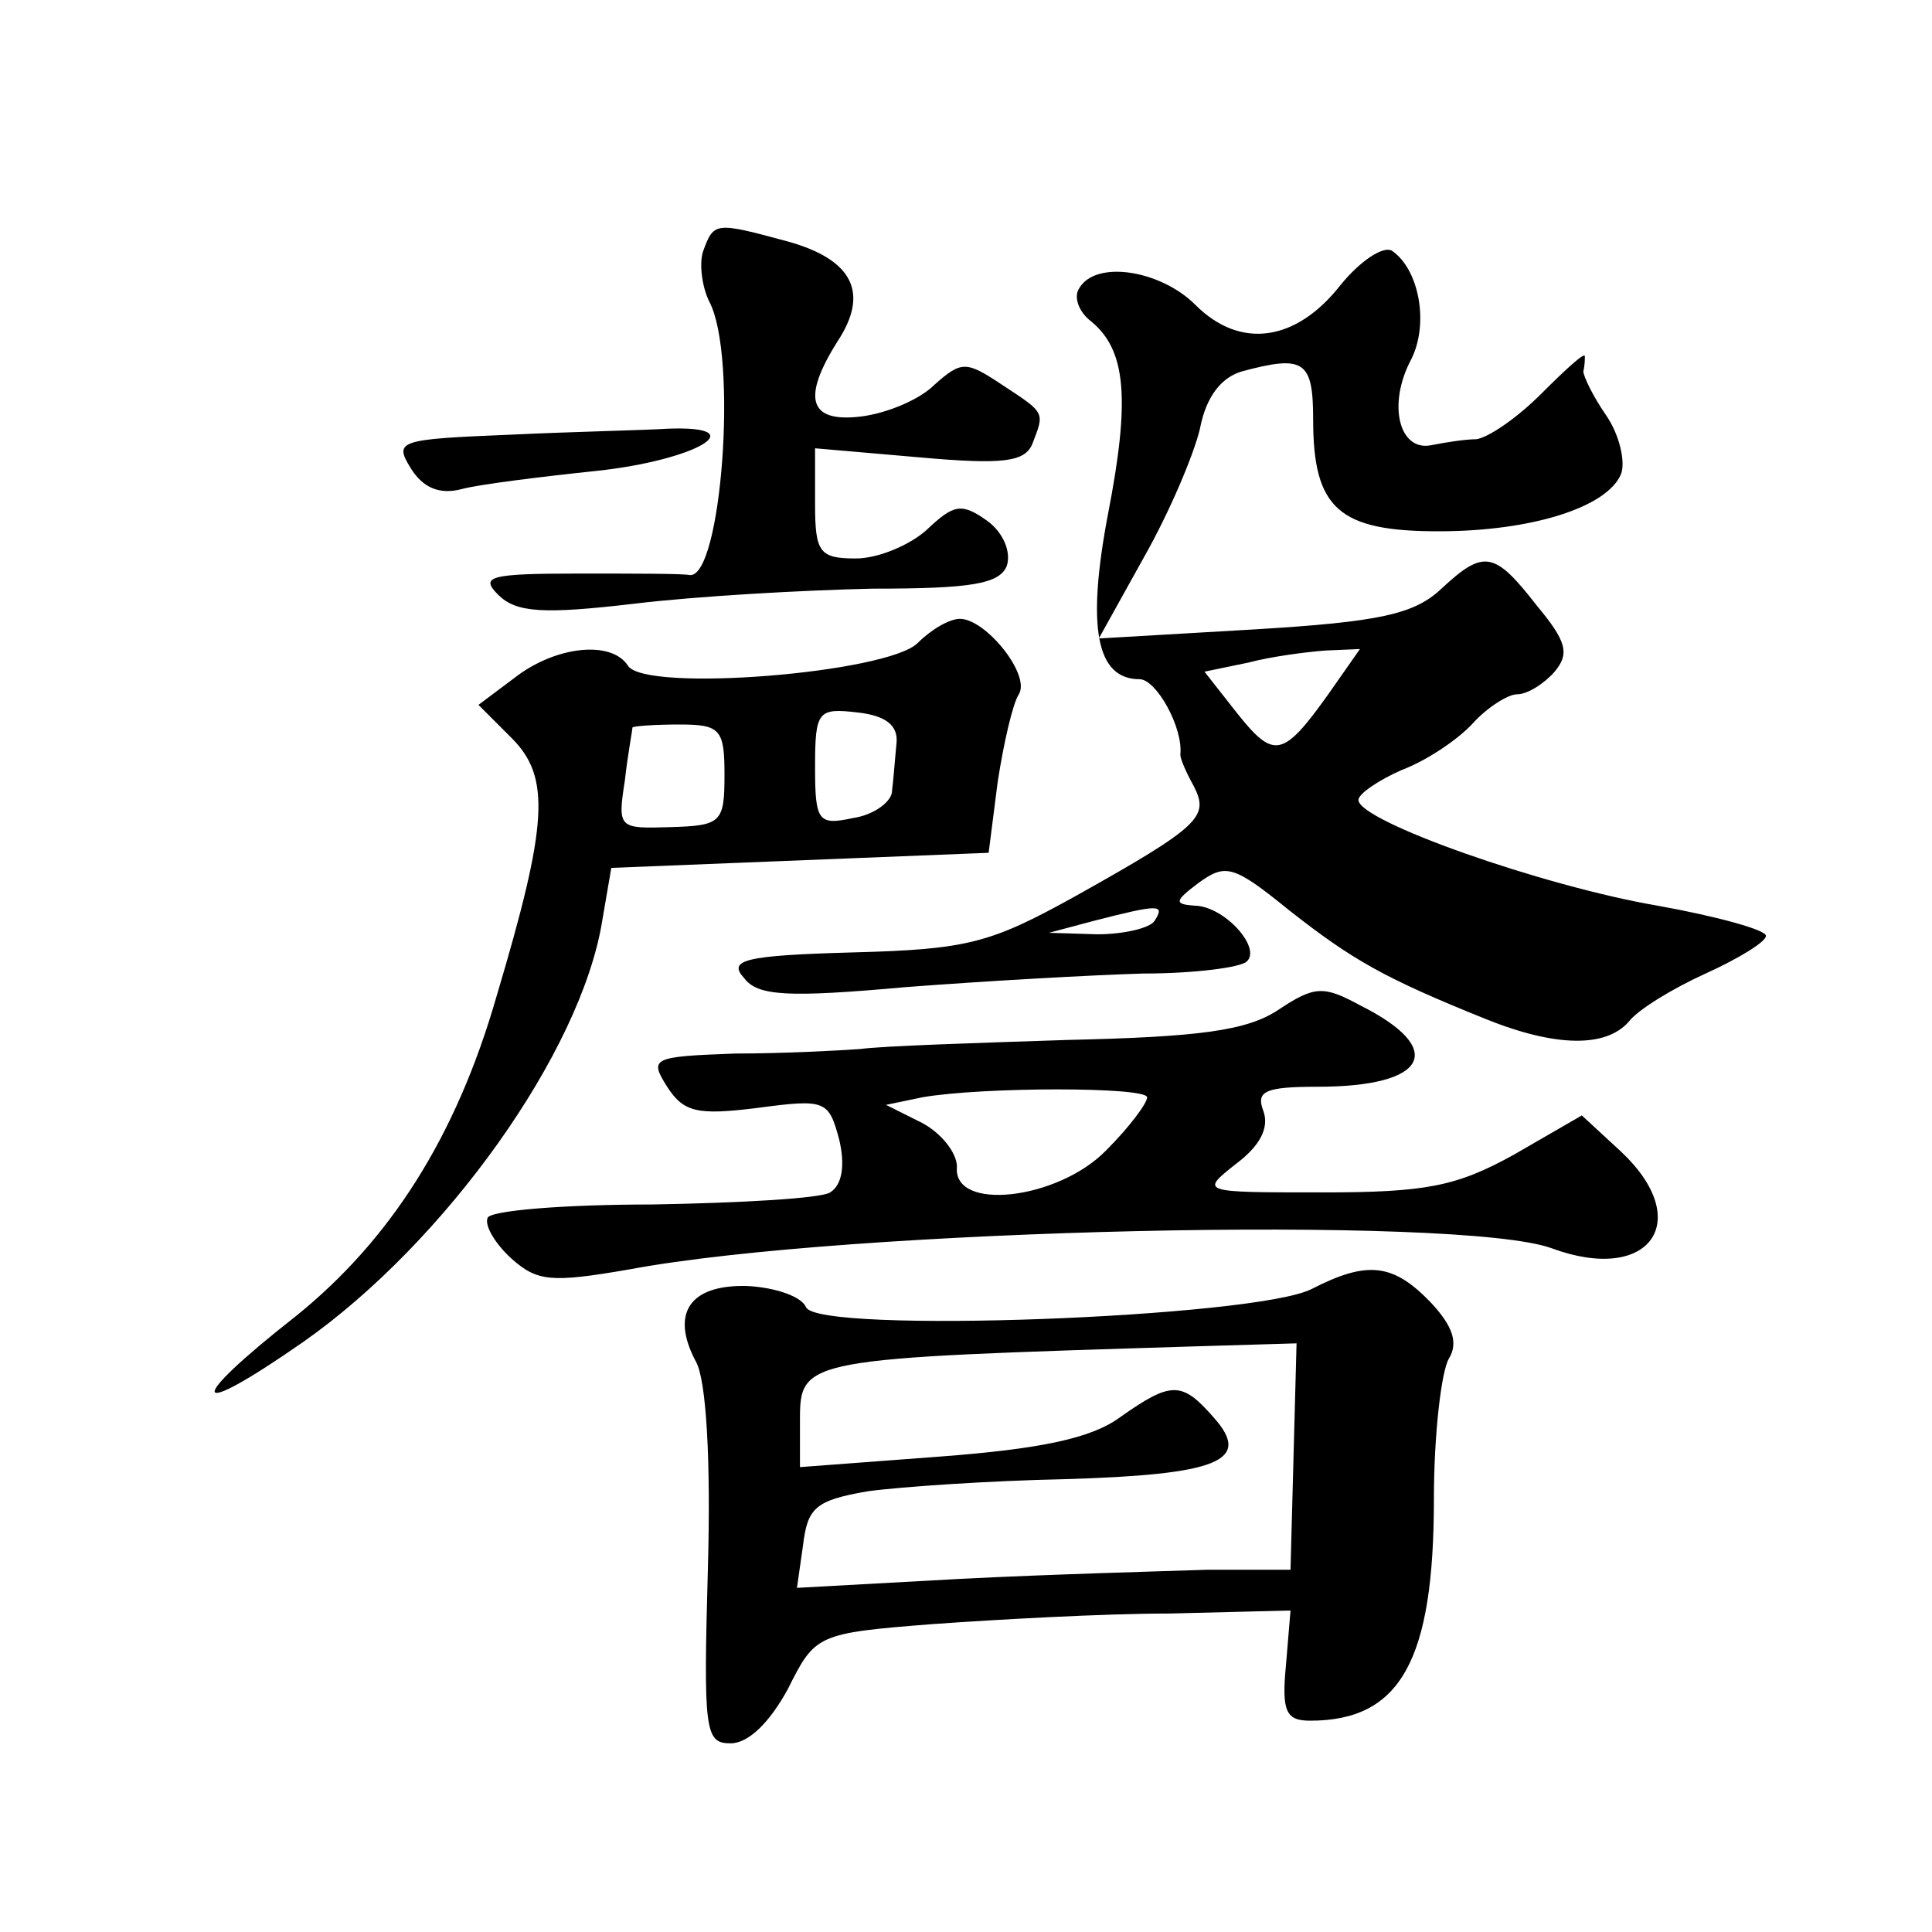 <?xml version="1.0" standalone="no"?>
<!DOCTYPE svg PUBLIC "-//W3C//DTD SVG 20010904//EN"
 "http://www.w3.org/TR/2001/REC-SVG-20010904/DTD/svg10.dtd">
<svg version="1.0" xmlns="http://www.w3.org/2000/svg"
 width="128pt" height="128pt" viewBox="0 0 128 128"
 preserveAspectRatio="xMidYMid meet">
<g transform="translate(0,128) scale(0.1,-0.1)"
fill="#0" stroke="none">
<path d="M466 1114 c-3 -8 -1 -24 4 -34 19 -36 8 -183 -13 -181 -4 1 -37 1 -74
1 -59 0 -65 -2 -53 -14 12 -12 30 -13 90 -6 41 5 112 9 158 10 65 0 84 3 89 15
3 9 -2 22 -13 30 -17 12 -22 11 -40 -6 -11 -10 -32 -19 -47 -19 -24 0 -27 4 -27
36 l0 37 69 -6 c56 -5 70 -3 75 9 8 21 9 20 -20 39 -24 16 -27 16 -45 0 -10 -10
-32 -19 -49 -21 -34 -4 -39 12 -15 50 21 32 10 54 -33 66 -48 13 -49 13 -56 -6z
M888 1091 c-29 -37 -66 -43 -96 -13 -23 23 -66 30 -77 11 -4 -6 0 -16 8 -22 23
-19 26 -51 11 -128 -14 -74 -8 -109 21 -109 11 0 29 -32 27 -50 0 -3 4 -12 9 -21
10 -20 5 -26 -79 -73 -56 -31 -71 -35 -147 -37 -72 -2 -83 -5 -72 -17 9 -12 29
-13 107 -6 52 4 123 8 157 9 34 0 65 4 69 8 10 9 -15 37 -35 37 -13 1 -13 3 3 15
18 13 23 12 60 -18 42 -33 63 -45 130 -72 47 -19 80 -19 95 -2 6 8 29 22 51 32
22 10 40 21 40 25 0 4 -33 13 -72 20 -76 13 -198 56 -198 70 0 4 13 13 29 20 16
6 37 20 47 31 9 10 23 19 29 19 7 0 18 7 25 15 10 12 8 20 -12 44 -28 36 -35 37
-63 11 -18 -17 -41 -22 -124 -27 l-103 -6 30 54 c17 30 33 68 37 85 4 21 14 34
28 38 41 11 47 7 47 -32 0 -59 17 -74 83 -74 62 0 112 16 121 38 3 8 -1 26 -10
39 -9 13 -15 26 -15 29 1 4 1 8 1 10 0 3 -13 -9 -29 -25 -16 -16 -35 -29 -43 -30
-7 0 -20 -2 -30 -4 -21 -4 -29 27 -13 57 12 24 5 60 -13 72 -6 3 -21 -7 -34 -23z
m-8 -271 c-30 -42 -36 -43 -60 -13 l-22 28 29 6 c15 4 38 7 51 8 l23 1 -21 -30z
m-115 -150 c-3 -5 -21 -9 -38 -9 l-32 1 30 8 c43 11 47 11 40 0z M338 992 c-74
-3 -77 -4 -66 -22 8 -13 19 -18 34 -14 11 3 51 8 89 12 66 7 105 30 48 28 -15 -1
-63 -2 -105 -4z M608 854 c-20 -20 -181 -33 -192 -15 -11 17 -48 13 -75 -8 l-24
-18 22 -22 c26 -26 24 -57 -10 -171 -27 -94 -71 -162 -133 -212 -74 -58 -71 -70
5 -17 94 66 184 192 198 279 l6 35 125 5 125 5 6 47 c4 26 10 52 14 58 8 13 -22
50 -39 50 -7 0 -19 -7 -28 -16z m-14 -66 c-1 -10 -2 -24 -3 -32 0 -7 -12 -16 -26
-18 -23 -5 -25 -2 -25 34 0 37 2 39 28 36 18 -2 27 -8 26 -20z m-114 -21 c0 -32
-2 -34 -36 -35 -34 -1 -35 -1 -30 31 2 18 5 33 5 35 1 1 15 2 31 2 27 0 30 -3 30
-33z M847 611 c-21 -14 -53 -18 -140 -20 -61 -2 -123 -4 -137 -6 -14 -1 -51 -3
-83 -3 -55 -2 -57 -3 -45 -22 11 -17 20 -19 60 -14 45 6 47 5 54 -21 4 -17 2 -30
-6 -35 -6 -4 -60 -7 -118 -8 -58 0 -108 -4 -109 -9 -2 -5 5 -17 16 -27 17 -15 26
-16 78 -7 144 27 551 36 611 14 65 -24 95 18 46 64 l-26 24 -45 -26 c-38 -21 -58
-25 -127 -25 -81 0 -81 0 -57 19 16 12 22 24 18 35 -5 13 1 16 36 16 73 0 86 25
28 54 -24 13 -30 13 -54 -3z m-87 -58 c0 -4 -12 -20 -27 -35 -32 -33 -102 -41 -99
-11 0 9 -10 22 -23 29 l-24 12 24 5 c40 7 149 7 149 0z M869 426 c-37 -19 -328
-30 -335 -12 -3 7 -20 13 -39 14 -38 1 -51 -18 -34 -50 7 -12 10 -66 8 -137 -3
-108 -2 -116 15 -116 12 0 26 14 38 36 18 36 19 37 96 43 42 3 113 7 157 7 l80
2 -3 -36 c-3 -31 0 -37 16 -37 60 0 82 40 82 147 0 43 5 85 10 93 6 10 3 21 -12
37 -25 26 -42 28 -79 9z m-12 -111 l-2 -75 -55 0 c-30 -1 -104 -3 -163 -6 l-109
-6 4 28 c3 25 8 30 43 36 22 3 81 7 130 8 102 3 125 12 99 41 -21 24 -28 24 -62
0 -19 -14 -53 -21 -119 -26 l-93 -7 0 31 c0 41 2 41 262 49 l67 2 -2 -75z"/>
</g>
</svg>
